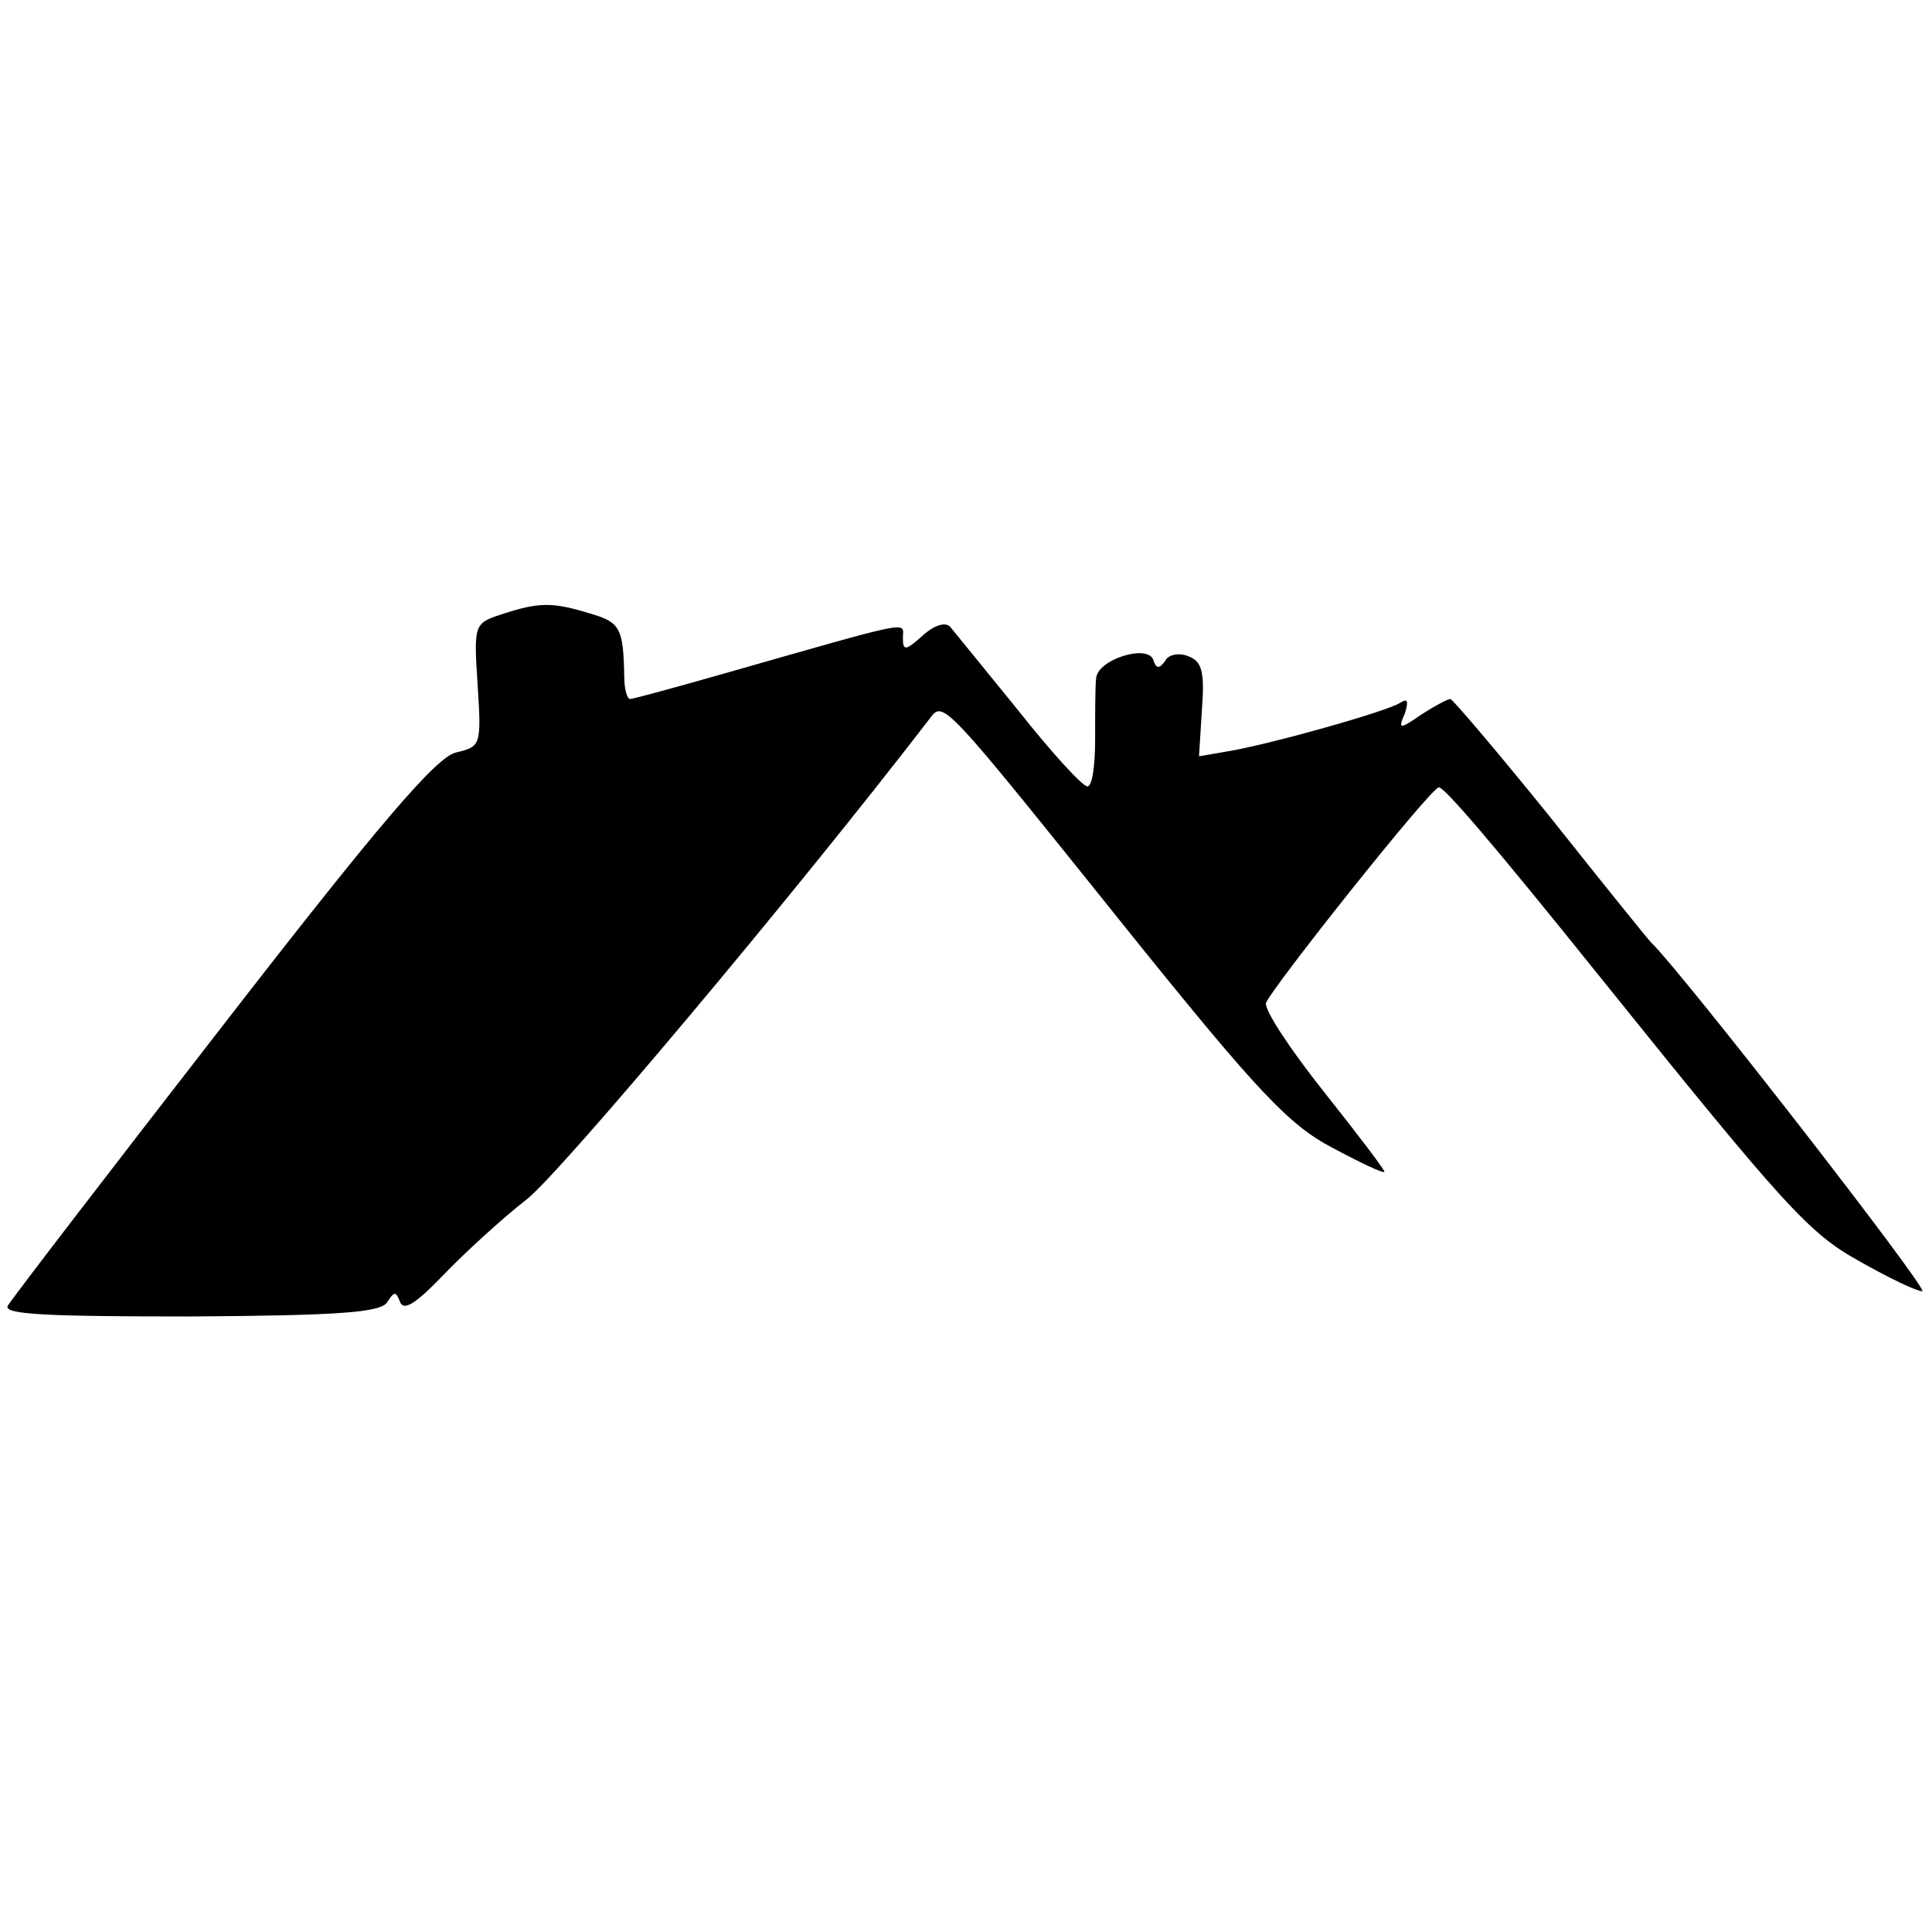 <?xml version="1.0" standalone="no"?>
<!DOCTYPE svg PUBLIC "-//W3C//DTD SVG 20010904//EN"
 "http://www.w3.org/TR/2001/REC-SVG-20010904/DTD/svg10.dtd">
<svg version="1.0" xmlns="http://www.w3.org/2000/svg"
 width="199pt" height="199pt" viewBox="0 0 199 199"
 preserveAspectRatio="xMidYMid meet">
<g transform="translate(0,199) scale(0.1,-0.1)"
fill="#000000" stroke="none">
<path d="M516 1357 c-28 -9 -28 -11 -24 -73 4 -62 3 -63 -22 -69 -20 -4 -79
-73 -241 -282 -118 -152 -217 -281 -221 -288 -5 -9 41 -11 188 -11 153 1 197
4 203 15 7 11 9 11 13 0 4 -10 17 -1 44 27 21 22 60 58 87 79 36 29 274 312
414 494 15 20 11 24 210 -224 128 -159 161 -194 205 -217 28 -15 53 -27 54
-25 1 1 -27 38 -62 82 -35 44 -62 85 -60 92 7 17 170 222 178 222 5 1 55 -57
161 -189 197 -245 220 -270 272 -299 30 -17 59 -31 65 -31 8 0 -246 327 -280
360 -3 3 -49 60 -103 128 -54 67 -101 122 -103 122 -3 0 -16 -7 -30 -16 -23
-16 -24 -15 -17 1 4 13 3 16 -5 11 -14 -9 -135 -43 -178 -50 l-29 -5 3 48 c3
39 0 50 -14 55 -9 4 -21 2 -24 -5 -6 -8 -9 -8 -12 1 -5 17 -58 1 -59 -19 -1
-9 -1 -37 -1 -63 0 -27 -3 -48 -8 -48 -5 0 -37 35 -71 78 -34 42 -66 81 -70
86 -5 6 -17 2 -29 -9 -17 -15 -20 -16 -20 -2 0 17 15 20 -185 -37 -49 -14 -93
-26 -96 -26 -3 0 -6 10 -6 23 -1 50 -4 56 -35 65 -39 12 -53 12 -92 -1z"/>
</g>
</svg>
